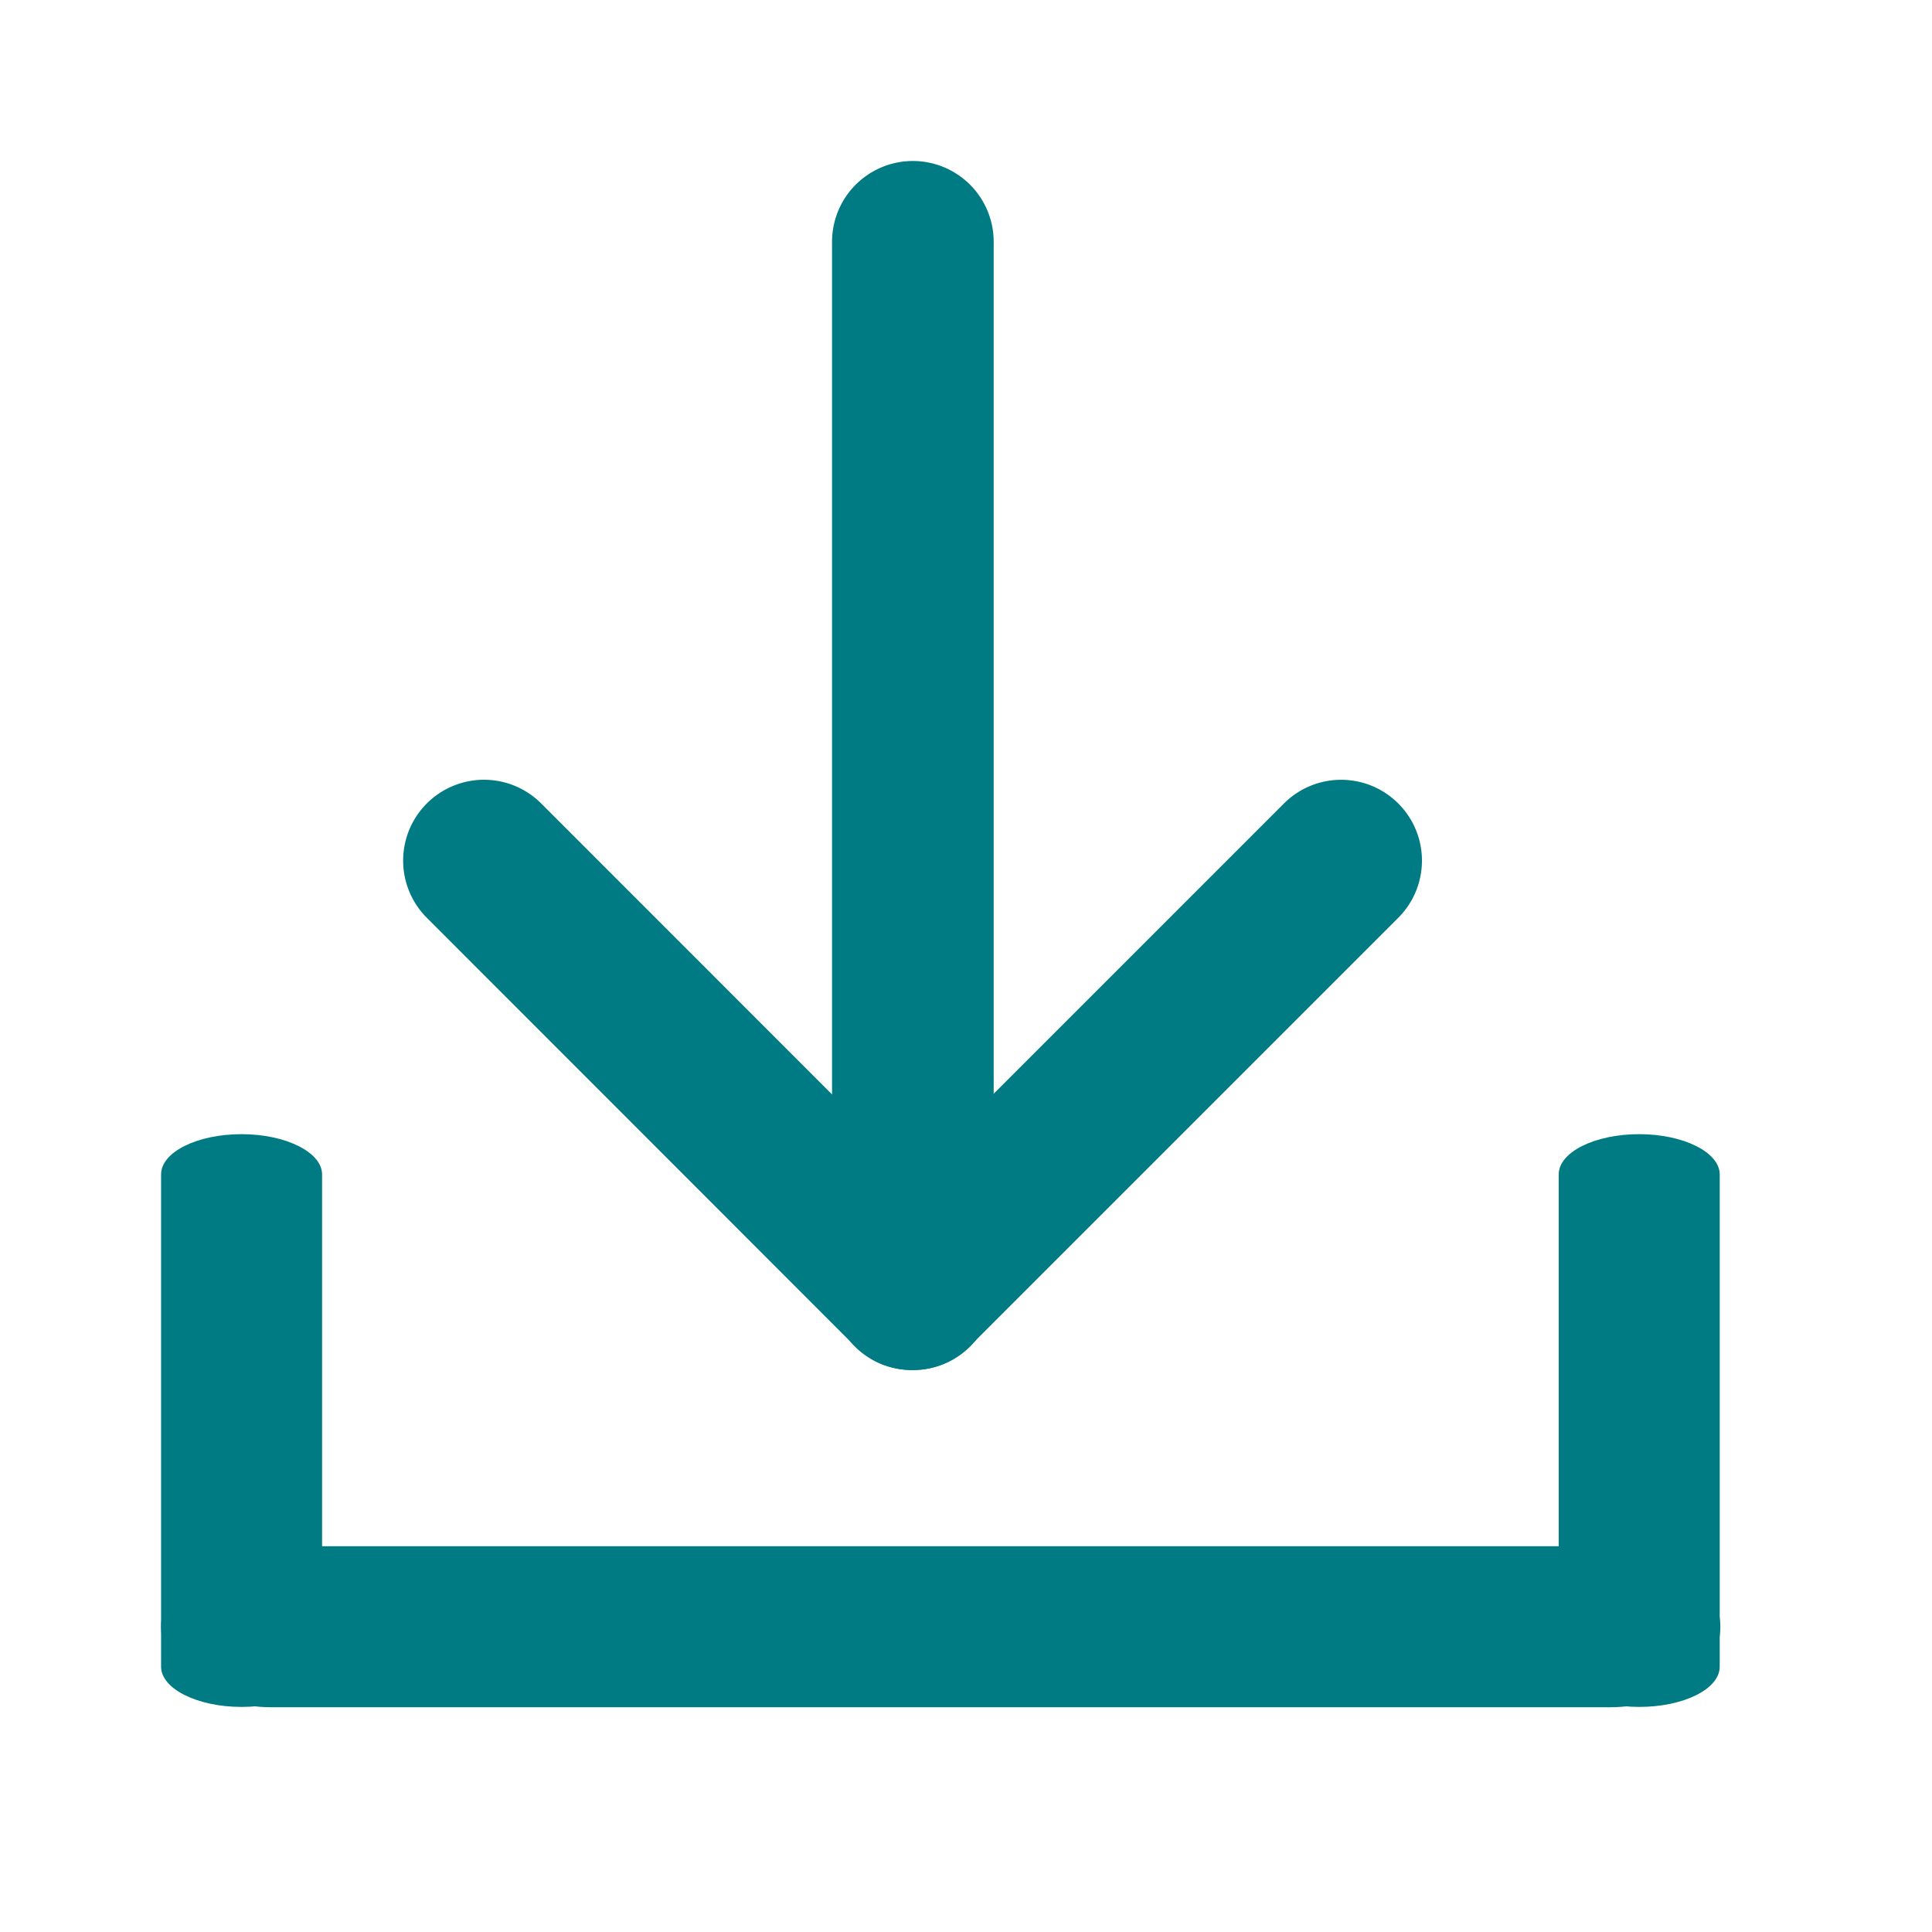 <svg xmlns="http://www.w3.org/2000/svg" width="24" height="24" viewBox="0 0 24 24">
  <g id="PDF" transform="translate(2041 2120)">
    <g id="Rectangle_4918" data-name="Rectangle 4918" transform="translate(-2041 -2120)" fill="#fff" stroke="#707070" stroke-width="1" opacity="0">
      <rect width="24" height="24" stroke="none"/>
      <rect x="0.5" y="0.5" width="23" height="23" fill="none"/>
    </g>
    <g id="Group_24528" data-name="Group 24528" transform="translate(-2038.005 -2117.896)">
      <g id="Group_24529" data-name="Group 24529" transform="translate(2.013 -0.105)">
        <path id="Path_32051" data-name="Path 32051" d="M3.327,15.3a1,1,0,0,1-1-1V1.9a1,1,0,1,1,2.008,0V14.3a1,1,0,0,1-1,1Z" transform="translate(3.001 -0.895)" fill="#007B84"/>
        <g id="Group_24528-2" data-name="Group 24528" transform="translate(0 7.688)">
          <path id="Path_32052" data-name="Path 32052" d="M3.327,9.582a1,1,0,0,1-.71-1.714L7.941,2.544a1,1,0,1,1,1.42,1.42L4.037,9.288a1,1,0,0,1-.71.294Z" transform="translate(3.001 -2.25)" fill="#007B84"/>
          <path id="Path_32053" data-name="Path 32053" d="M7.713,9.582A1,1,0,0,1,7,9.288L1.679,3.964A1,1,0,1,1,3.1,2.544L8.422,7.868a1,1,0,0,1-.71,1.714Z" transform="translate(-1.385 -2.25)" fill="#007B84"/>
        </g>
      </g>
      <path id="Path_32054" data-name="Path 32054" d="M19.249,5.758H2.621c-.757,0-1.371-.449-1.371-1s.614-1,1.371-1H19.249c.757,0,1.371.449,1.371,1s-.614,1-1.371,1Z" transform="translate(-2.244 13.346)" fill="#007B84"/>
      <path id="Path_32085" data-name="Path 32085" d="M7.869,5.758H1.754c-.278,0-.5-.449-.5-1s.226-1,.5-1H7.869c.278,0,.5.449.5,1s-.226,1-.5,1Z" transform="translate(4.764 10.731) rotate(90)" fill="#007B84"/>
      <path id="Path_32086" data-name="Path 32086" d="M7.869,5.758H1.754c-.278,0-.5-.449-.5-1s.226-1,.5-1H7.869c.278,0,.5.449.5,1s-.226,1-.5,1Z" transform="translate(22.126 10.731) rotate(90)" fill="#007B84"/>
    </g>
  </g>
</svg>
